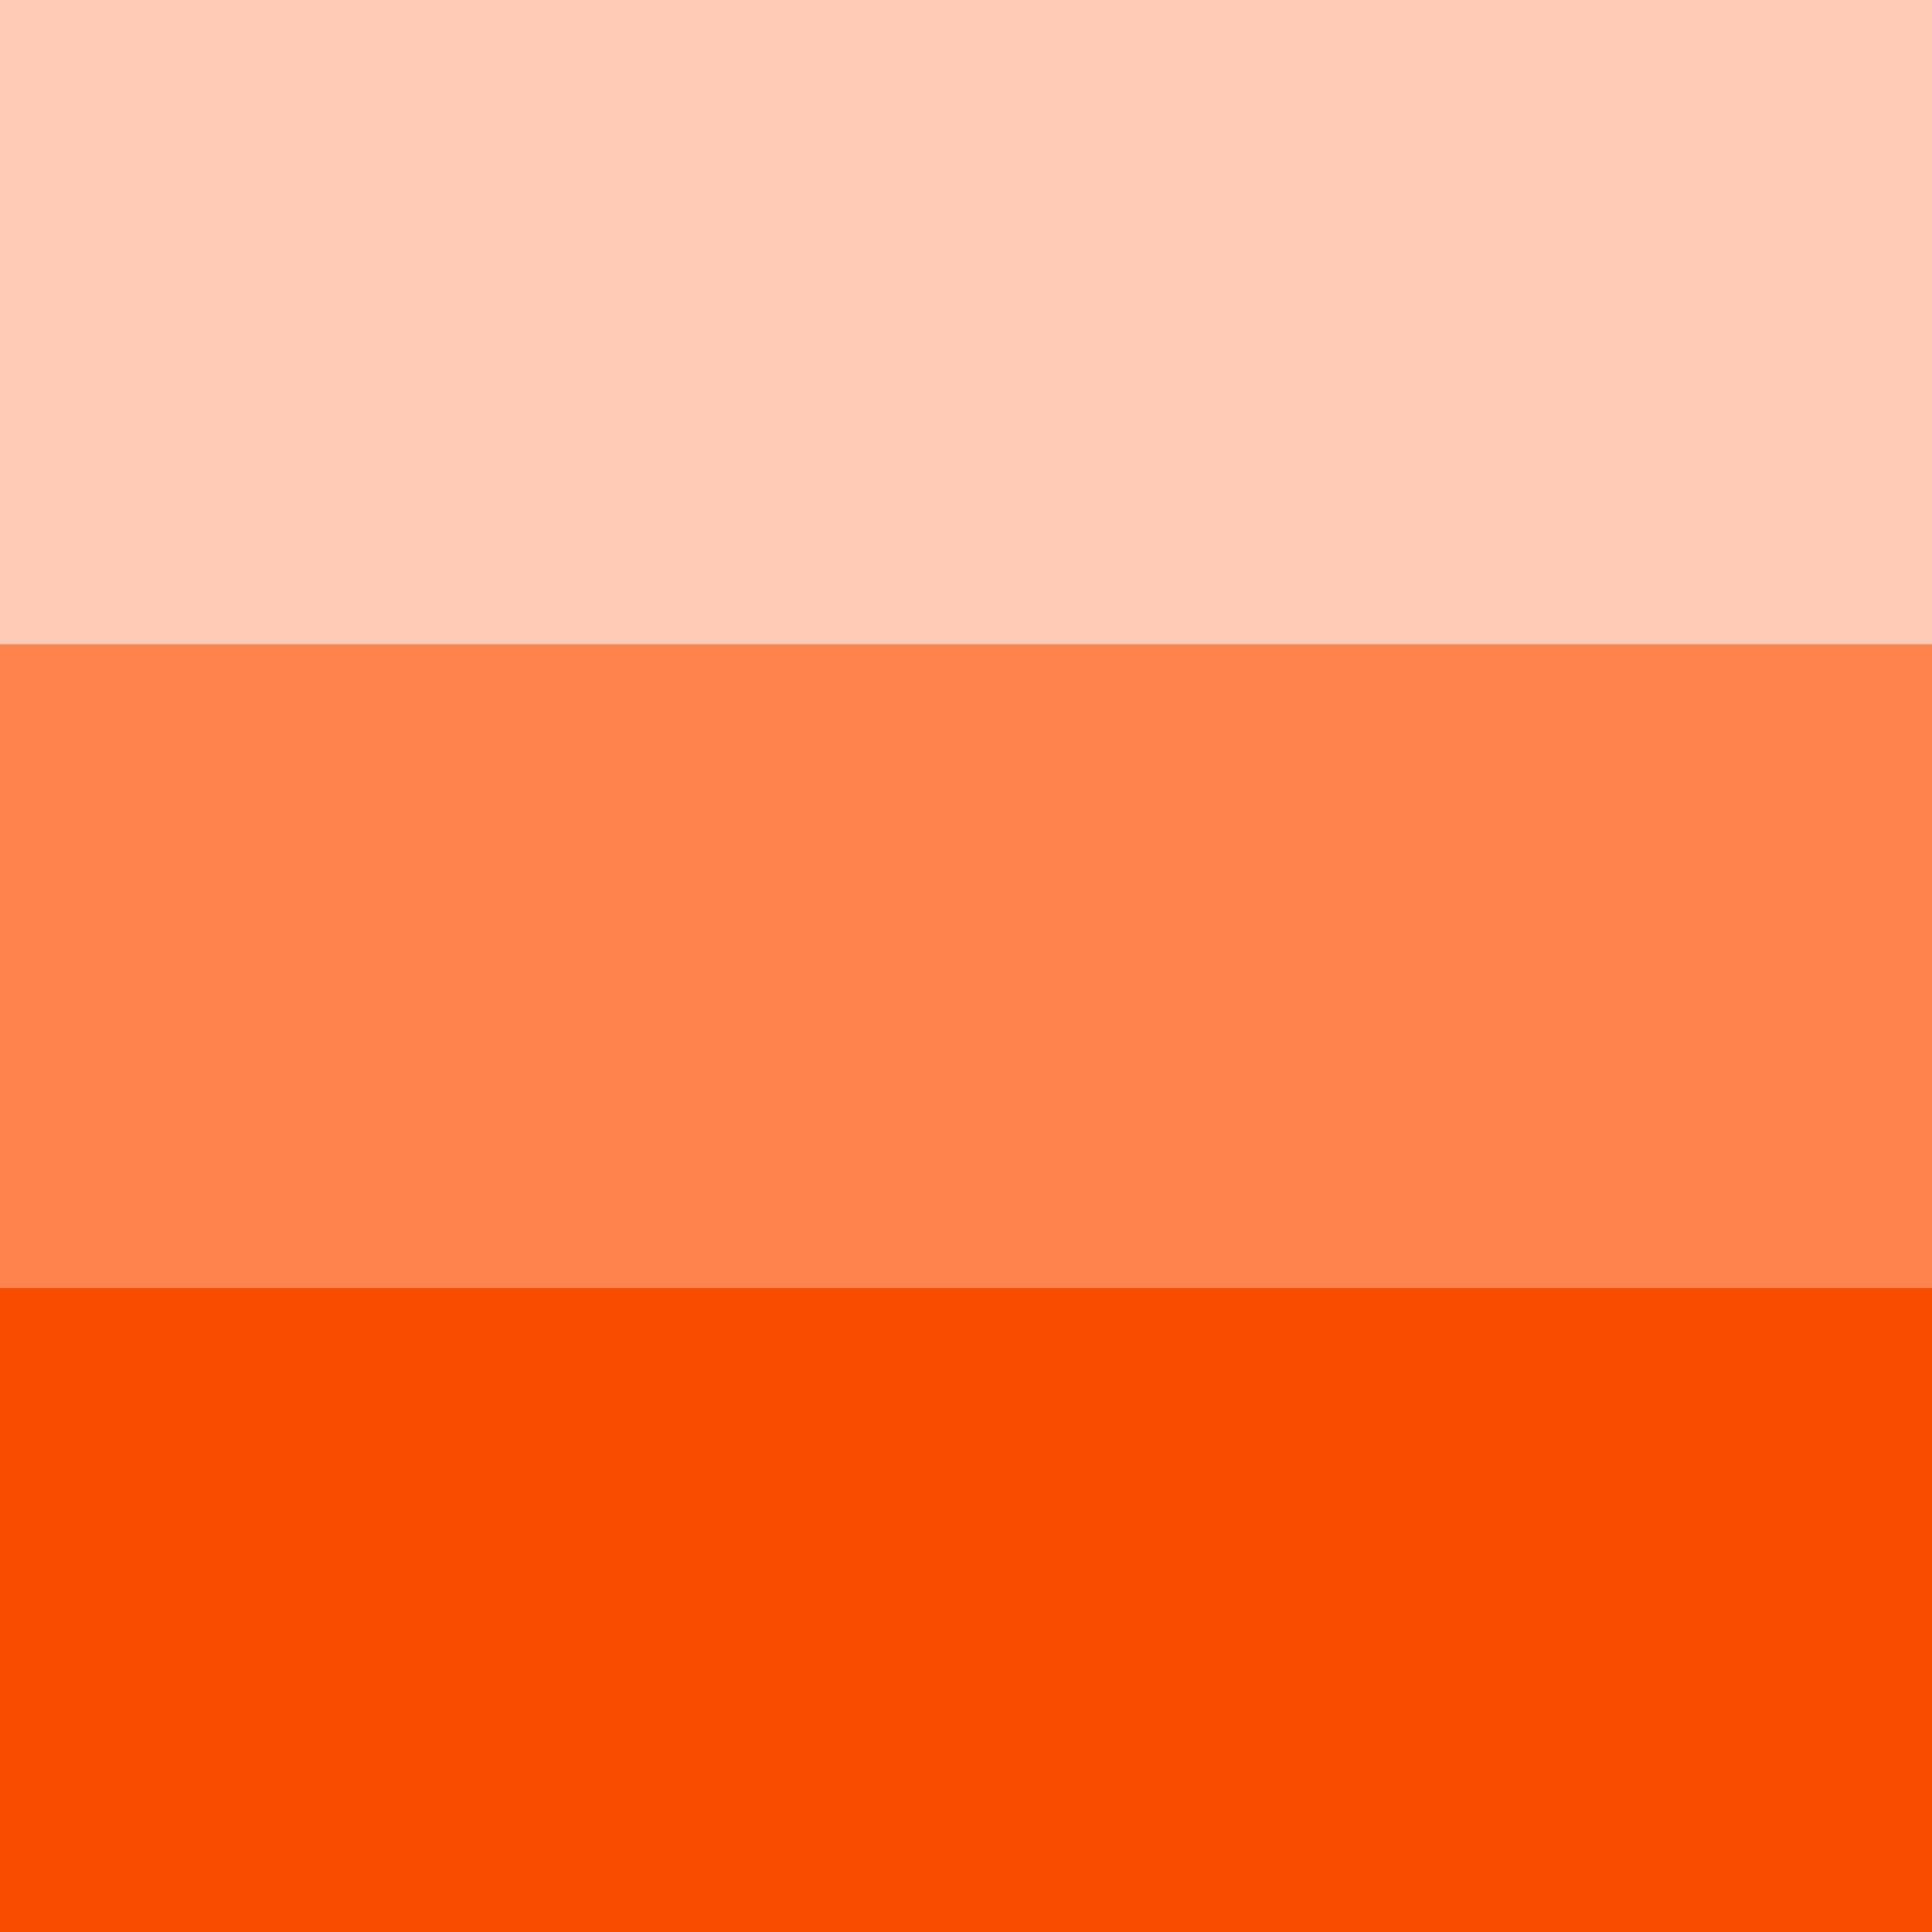 <?xml version="1.0" encoding="UTF-8"?>
<svg id="Layer_1" data-name="Layer 1" xmlns="http://www.w3.org/2000/svg" viewBox="0 0 500 500">
  <defs>
    <style>
      .cls-1 {
        fill: #f94c01;
      }

      .cls-2 {
        fill: #ffcab6;
      }

      .cls-3 {
        fill: #ff834d;
      }
    </style>
  </defs>
  <rect class="cls-2" x="0" width="500" height="166.67"/>
  <rect class="cls-3" x="0" y="166.67" width="500" height="166.67"/>
  <rect class="cls-1" x="0" y="333.33" width="500" height="166.67"/>
</svg>